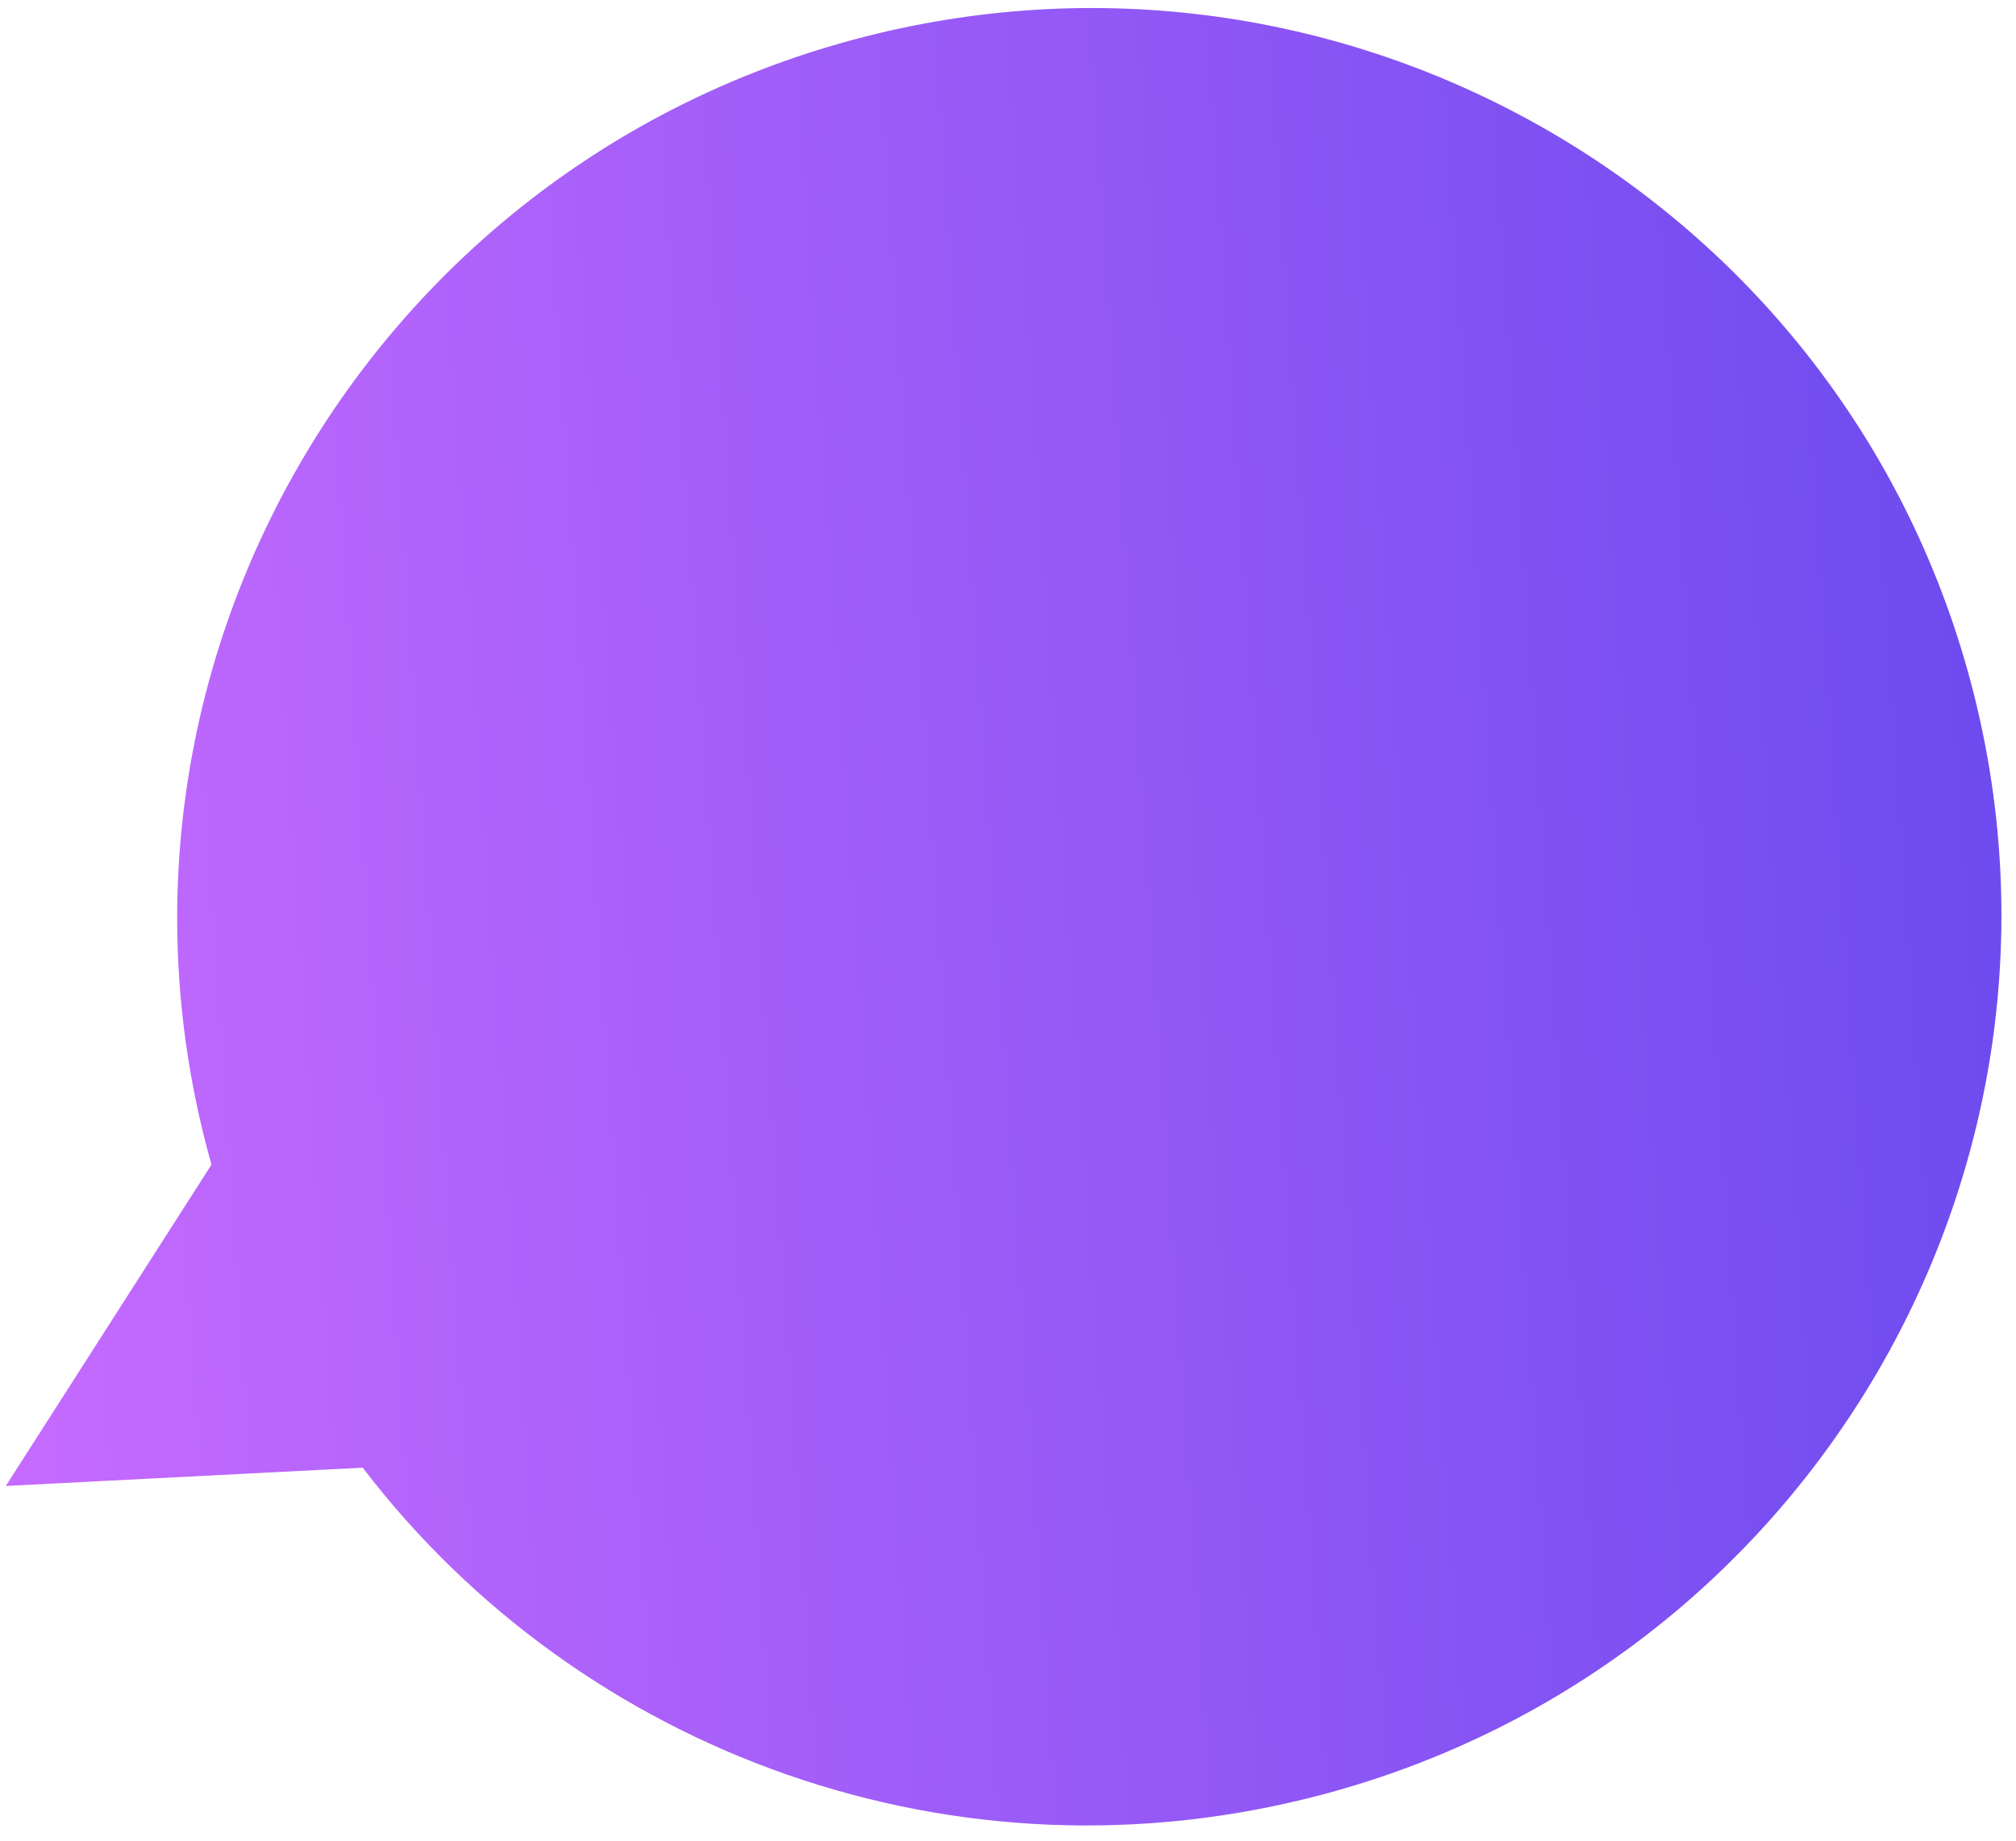 <?xml version="1.0" encoding="UTF-8"?> <svg xmlns="http://www.w3.org/2000/svg" width="92" height="84" viewBox="0 0 92 84" fill="none"> <path id="Combined Shape Copy" fill-rule="evenodd" clip-rule="evenodd" d="M9.651 53.149C9.601 52.97 9.551 52.79 9.503 52.609C3.578 30.499 16.777 7.751 38.983 1.801C61.189 -4.149 83.993 8.952 89.918 31.062C95.843 53.173 82.644 75.921 60.438 81.871C43.623 86.376 26.466 79.959 16.553 66.978L0.264 67.812L9.651 53.149Z" fill="url(#paint0_linear)"></path> <defs> <linearGradient id="paint0_linear" x1="0.264" y1="83.306" x2="96.532" y2="76.756" gradientUnits="userSpaceOnUse"> <stop stop-color="#C76BFF"></stop> <stop offset="1" stop-color="#6B4AEE"></stop> </linearGradient> </defs> </svg> 